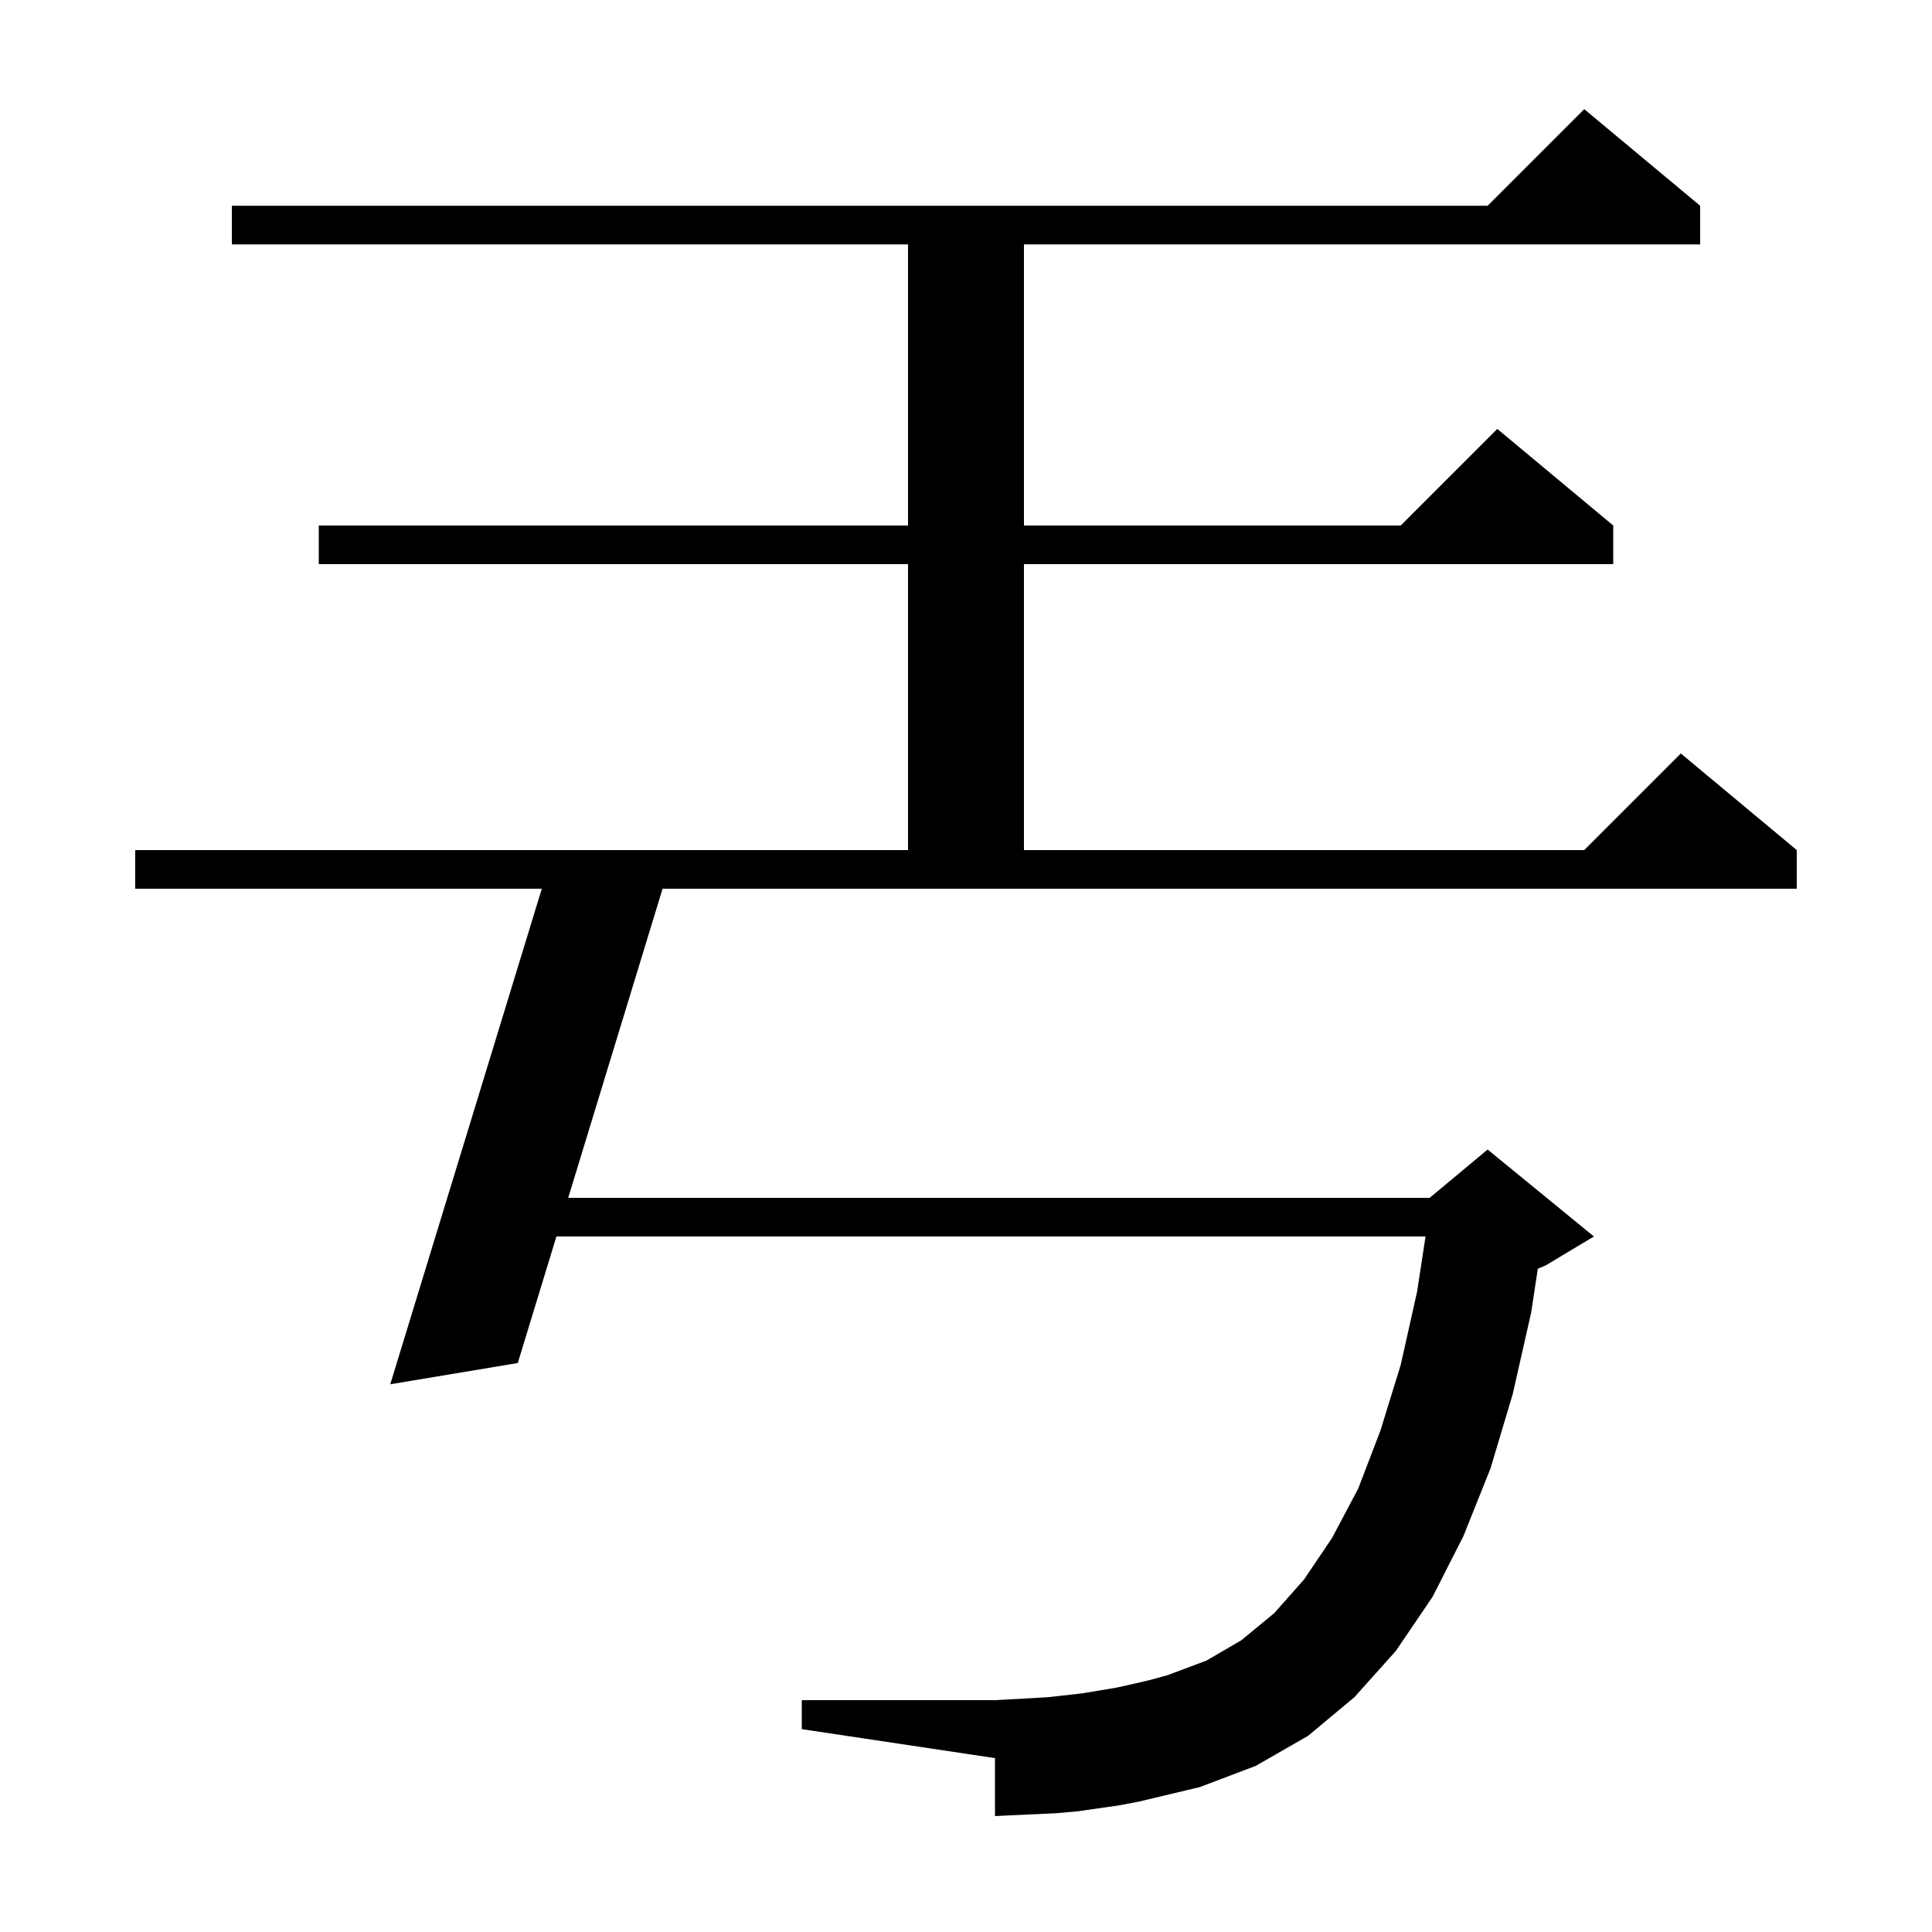 <svg xmlns="http://www.w3.org/2000/svg" xmlns:xlink="http://www.w3.org/1999/xlink" version="1.1" baseProfile="full" viewBox="0 0 200 200" width="200" height="200"><g fill="currentColor"><path d="M 58.82 124.0 L 148.0 124.0 L 154.0 119.0 L 165.0 128.0 L 160.0 131.0 L 159.195 131.336 L 158.5 135.9 L 156.6 144.3 L 154.3 152.0 L 151.5 159.0 L 148.3 165.3 L 144.5 170.9 L 140.2 175.7 L 135.4 179.7 L 130.0 182.8 L 124.2 185.0 L 117.9 186.5 L 115.8 186.9 L 111.6 187.5 L 109.4 187.7 L 107.3 187.8 L 105.1 187.9 L 103.0 188.0 L 103.0 182.0 L 83.0 179.0 L 83.0 176.0 L 103.0 176.0 L 108.4 175.7 L 112.0 175.3 L 115.6 174.7 L 117.4 174.3 L 119.1 173.9 L 120.9 173.4 L 124.9 171.9 L 128.5 169.8 L 131.9 167.0 L 135.0 163.5 L 137.9 159.2 L 140.6 154.1 L 142.9 148.1 L 145.0 141.3 L 146.7 133.7 L 147.572 128.0 L 57.599 128.0 L 53.6 141.1 L 40.4 143.3 L 56.088 92.0 L 14.0 92.0 L 14.0 88.0 L 94.0 88.0 L 94.0 58.4 L 33.0 58.4 L 33.0 54.4 L 94.0 54.4 L 94.0 25.3 L 24.0 25.3 L 24.0 21.3 L 154.0 21.3 L 164.0 11.3 L 176.0 21.3 L 176.0 25.3 L 106.0 25.3 L 106.0 54.4 L 145.0 54.4 L 155.0 44.4 L 167.0 54.4 L 167.0 58.4 L 106.0 58.4 L 106.0 88.0 L 164.0 88.0 L 174.0 78.0 L 186.0 88.0 L 186.0 92.0 L 68.589 92.0 Z "/></g></svg>